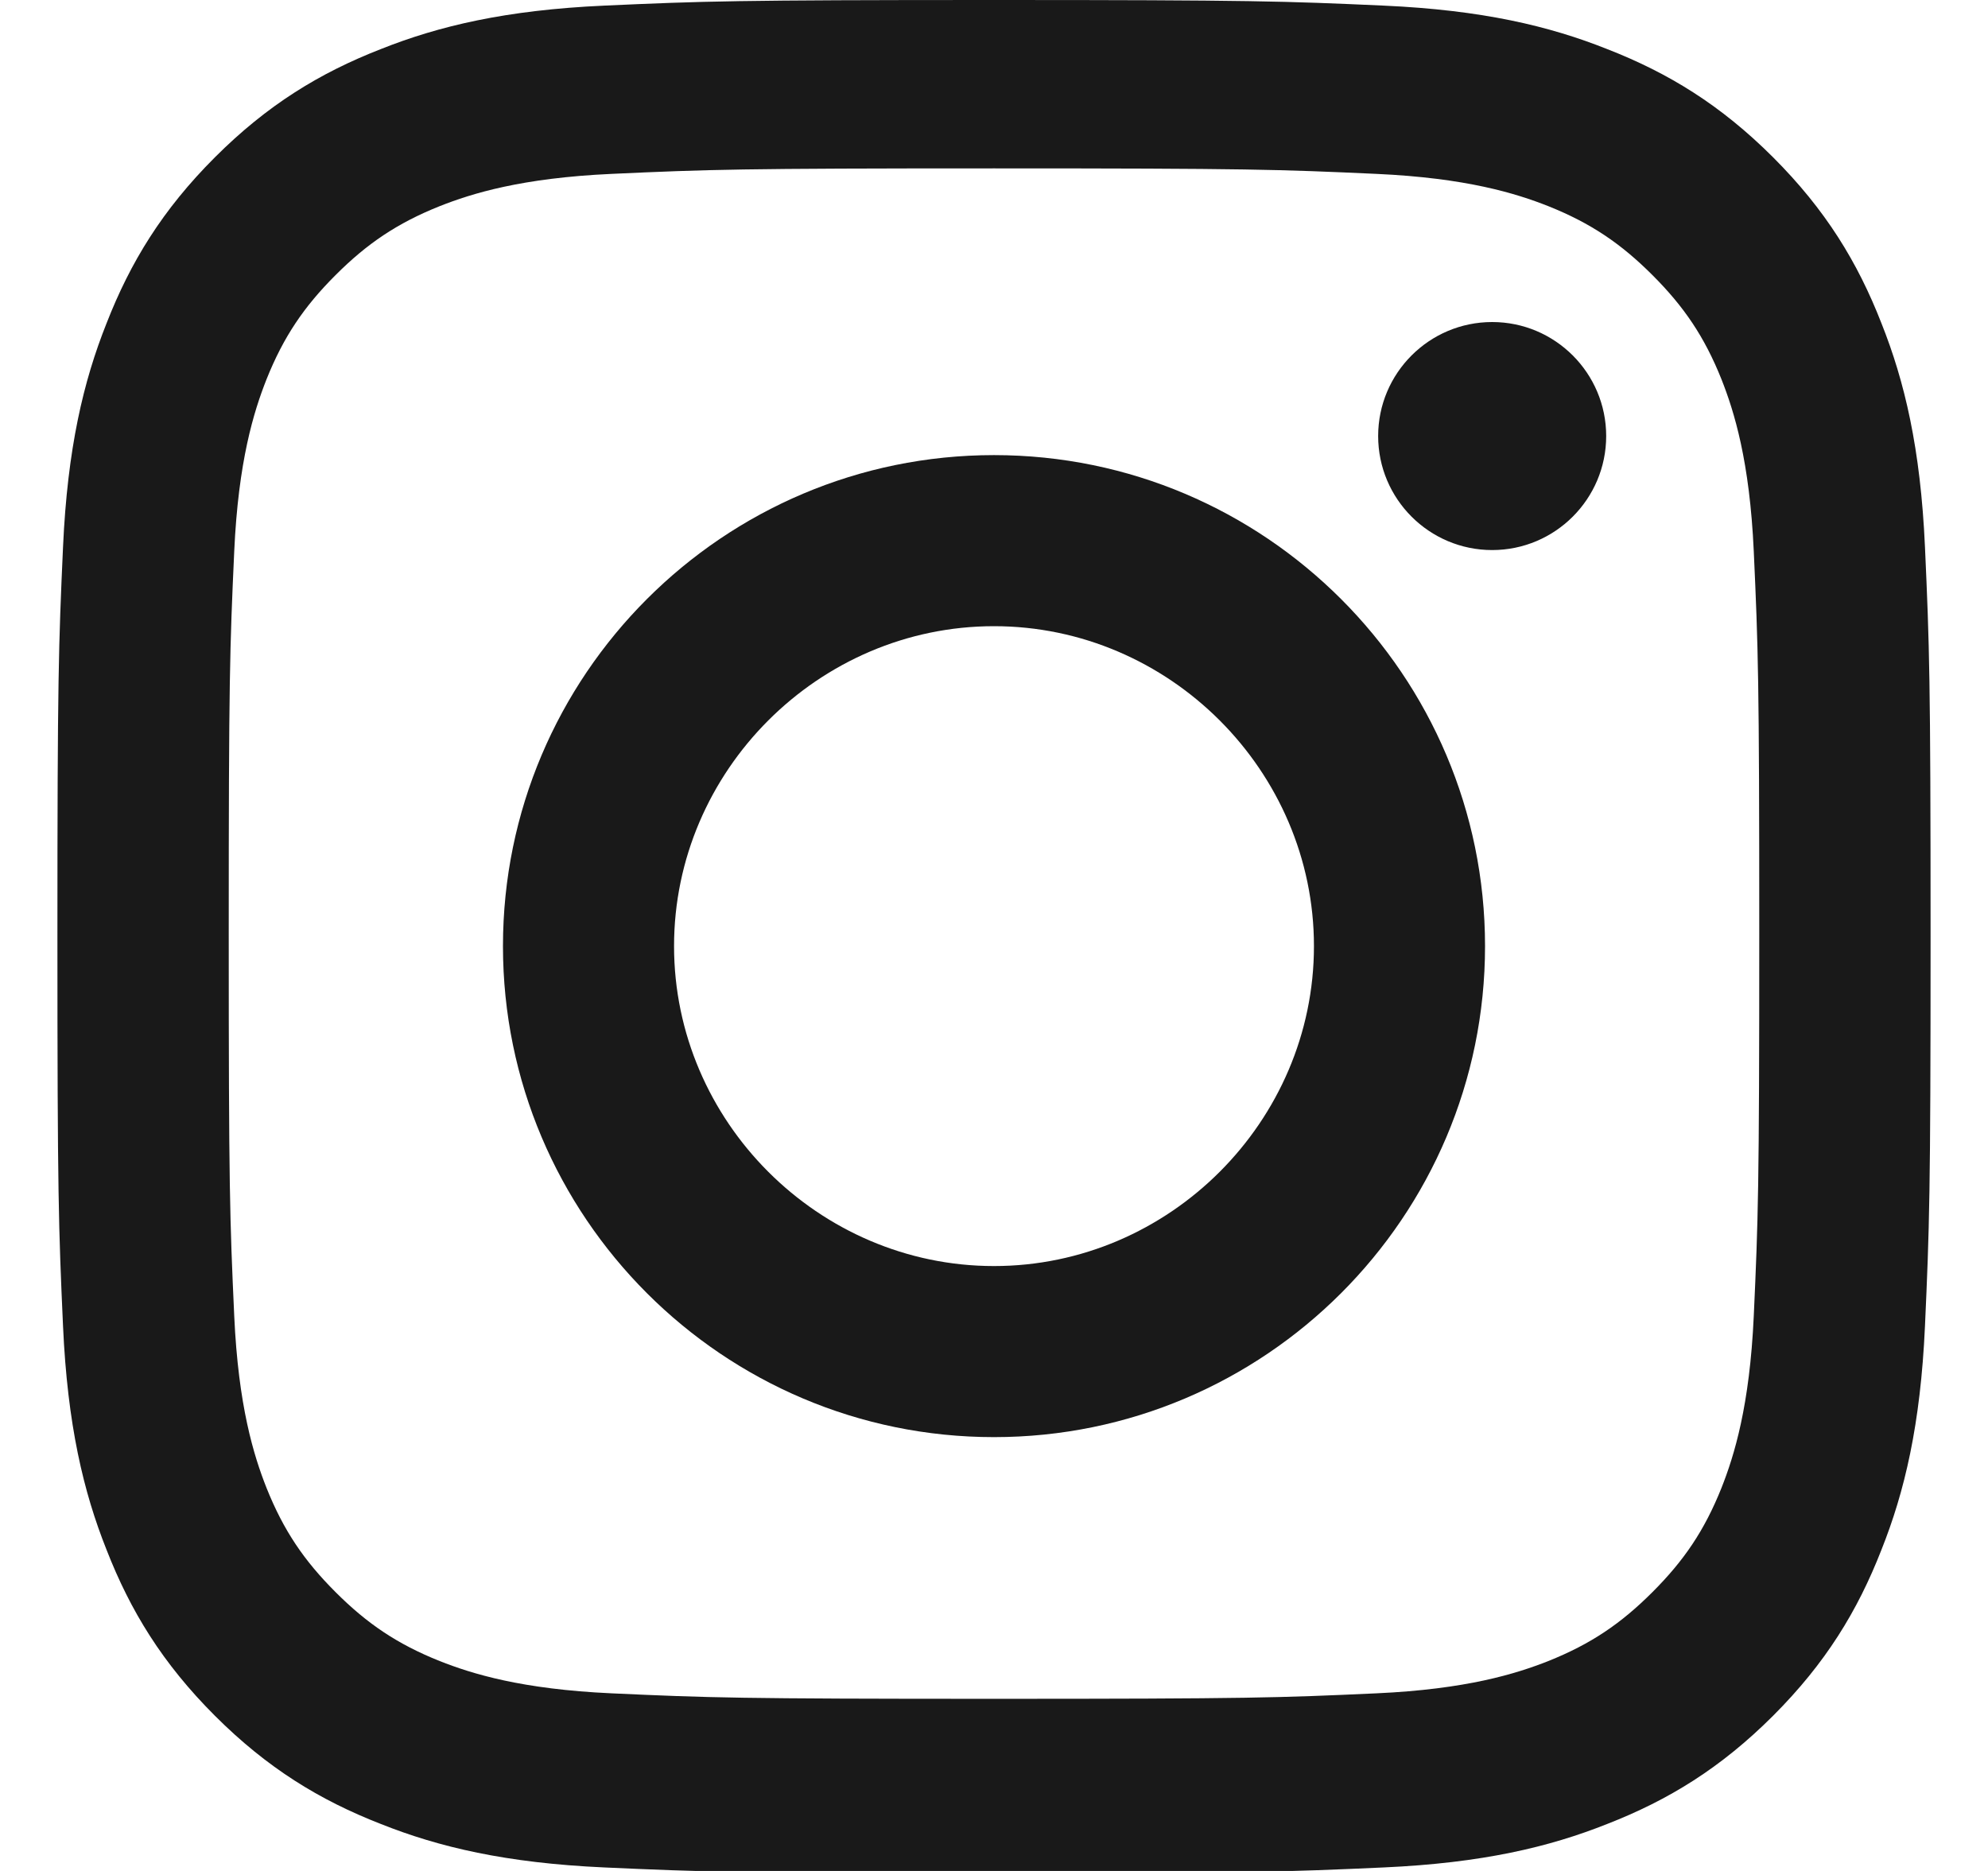 <svg width="17" height="16" viewBox="0 0 17 16" fill="none" xmlns="http://www.w3.org/2000/svg">
<path d="M8.5 1.44C10.68 1.44 10.937 1.449 11.77 1.487C12.54 1.522 12.964 1.654 13.24 1.763C13.605 1.909 13.862 2.084 14.131 2.353C14.4 2.622 14.575 2.879 14.721 3.244C14.83 3.52 14.962 3.944 14.997 4.714C15.035 5.547 15.044 5.804 15.044 7.984C15.044 10.164 15.035 10.421 14.997 11.254C14.962 12.024 14.83 12.448 14.721 12.724C14.575 13.089 14.4 13.346 14.131 13.615C13.862 13.884 13.605 14.059 13.24 14.205C12.964 14.314 12.54 14.446 11.77 14.481C10.937 14.519 10.68 14.528 8.5 14.528C6.32 14.528 6.063 14.519 5.23 14.481C4.46 14.446 4.036 14.314 3.76 14.205C3.395 14.059 3.138 13.884 2.869 13.615C2.6 13.346 2.425 13.089 2.279 12.724C2.17 12.448 2.038 12.024 2.003 11.254C1.965 10.421 1.956 10.164 1.956 7.984C1.956 5.804 1.965 5.547 2.003 4.714C2.038 3.944 2.17 3.52 2.279 3.244C2.425 2.879 2.6 2.622 2.869 2.353C3.138 2.084 3.395 1.909 3.76 1.763C4.036 1.654 4.46 1.522 5.23 1.487C6.063 1.449 6.32 1.44 8.5 1.44ZM8.5 0C6.287 0 6.013 0.01 5.168 0.048C4.325 0.086 3.753 0.222 3.256 0.42C2.733 0.624 2.285 0.898 1.837 1.346C1.389 1.794 1.115 2.242 0.911 2.765C0.713 3.262 0.577 3.834 0.539 4.677C0.501 5.522 0.491 5.796 0.491 8.009C0.491 10.222 0.501 10.496 0.539 11.341C0.577 12.184 0.713 12.756 0.911 13.253C1.115 13.776 1.389 14.224 1.837 14.672C2.285 15.12 2.733 15.394 3.256 15.598C3.753 15.796 4.325 15.932 5.168 15.97C6.013 16.008 6.287 16.018 8.5 16.018C10.713 16.018 10.987 16.008 11.832 15.97C12.675 15.932 13.247 15.796 13.744 15.598C14.267 15.394 14.715 15.12 15.163 14.672C15.611 14.224 15.885 13.776 16.089 13.253C16.287 12.756 16.423 12.184 16.461 11.341C16.499 10.496 16.509 10.222 16.509 8.009C16.509 5.796 16.499 5.522 16.461 4.677C16.423 3.834 16.287 3.262 16.089 2.765C15.885 2.242 15.611 1.794 15.163 1.346C14.715 0.898 14.267 0.624 13.744 0.42C13.247 0.222 12.675 0.086 11.832 0.048C10.987 0.01 10.713 0 8.5 0Z" fill="#191919"/>
<path d="M8.5 3.892C6.184 3.892 4.301 5.775 4.301 8.091C4.301 10.407 6.184 12.29 8.5 12.29C10.816 12.29 12.699 10.407 12.699 8.091C12.699 5.775 10.816 3.892 8.5 3.892ZM8.5 10.827C7.001 10.827 5.764 9.59 5.764 8.091C5.764 6.592 7.001 5.355 8.5 5.355C9.999 5.355 11.236 6.592 11.236 8.091C11.236 9.59 9.999 10.827 8.5 10.827Z" fill="#191919"/>
<path d="M13.735 3.729C13.735 4.267 13.298 4.704 12.76 4.704C12.222 4.704 11.785 4.267 11.785 3.729C11.785 3.191 12.222 2.754 12.76 2.754C13.298 2.754 13.735 3.191 13.735 3.729Z" fill="#191919"/>
</svg>